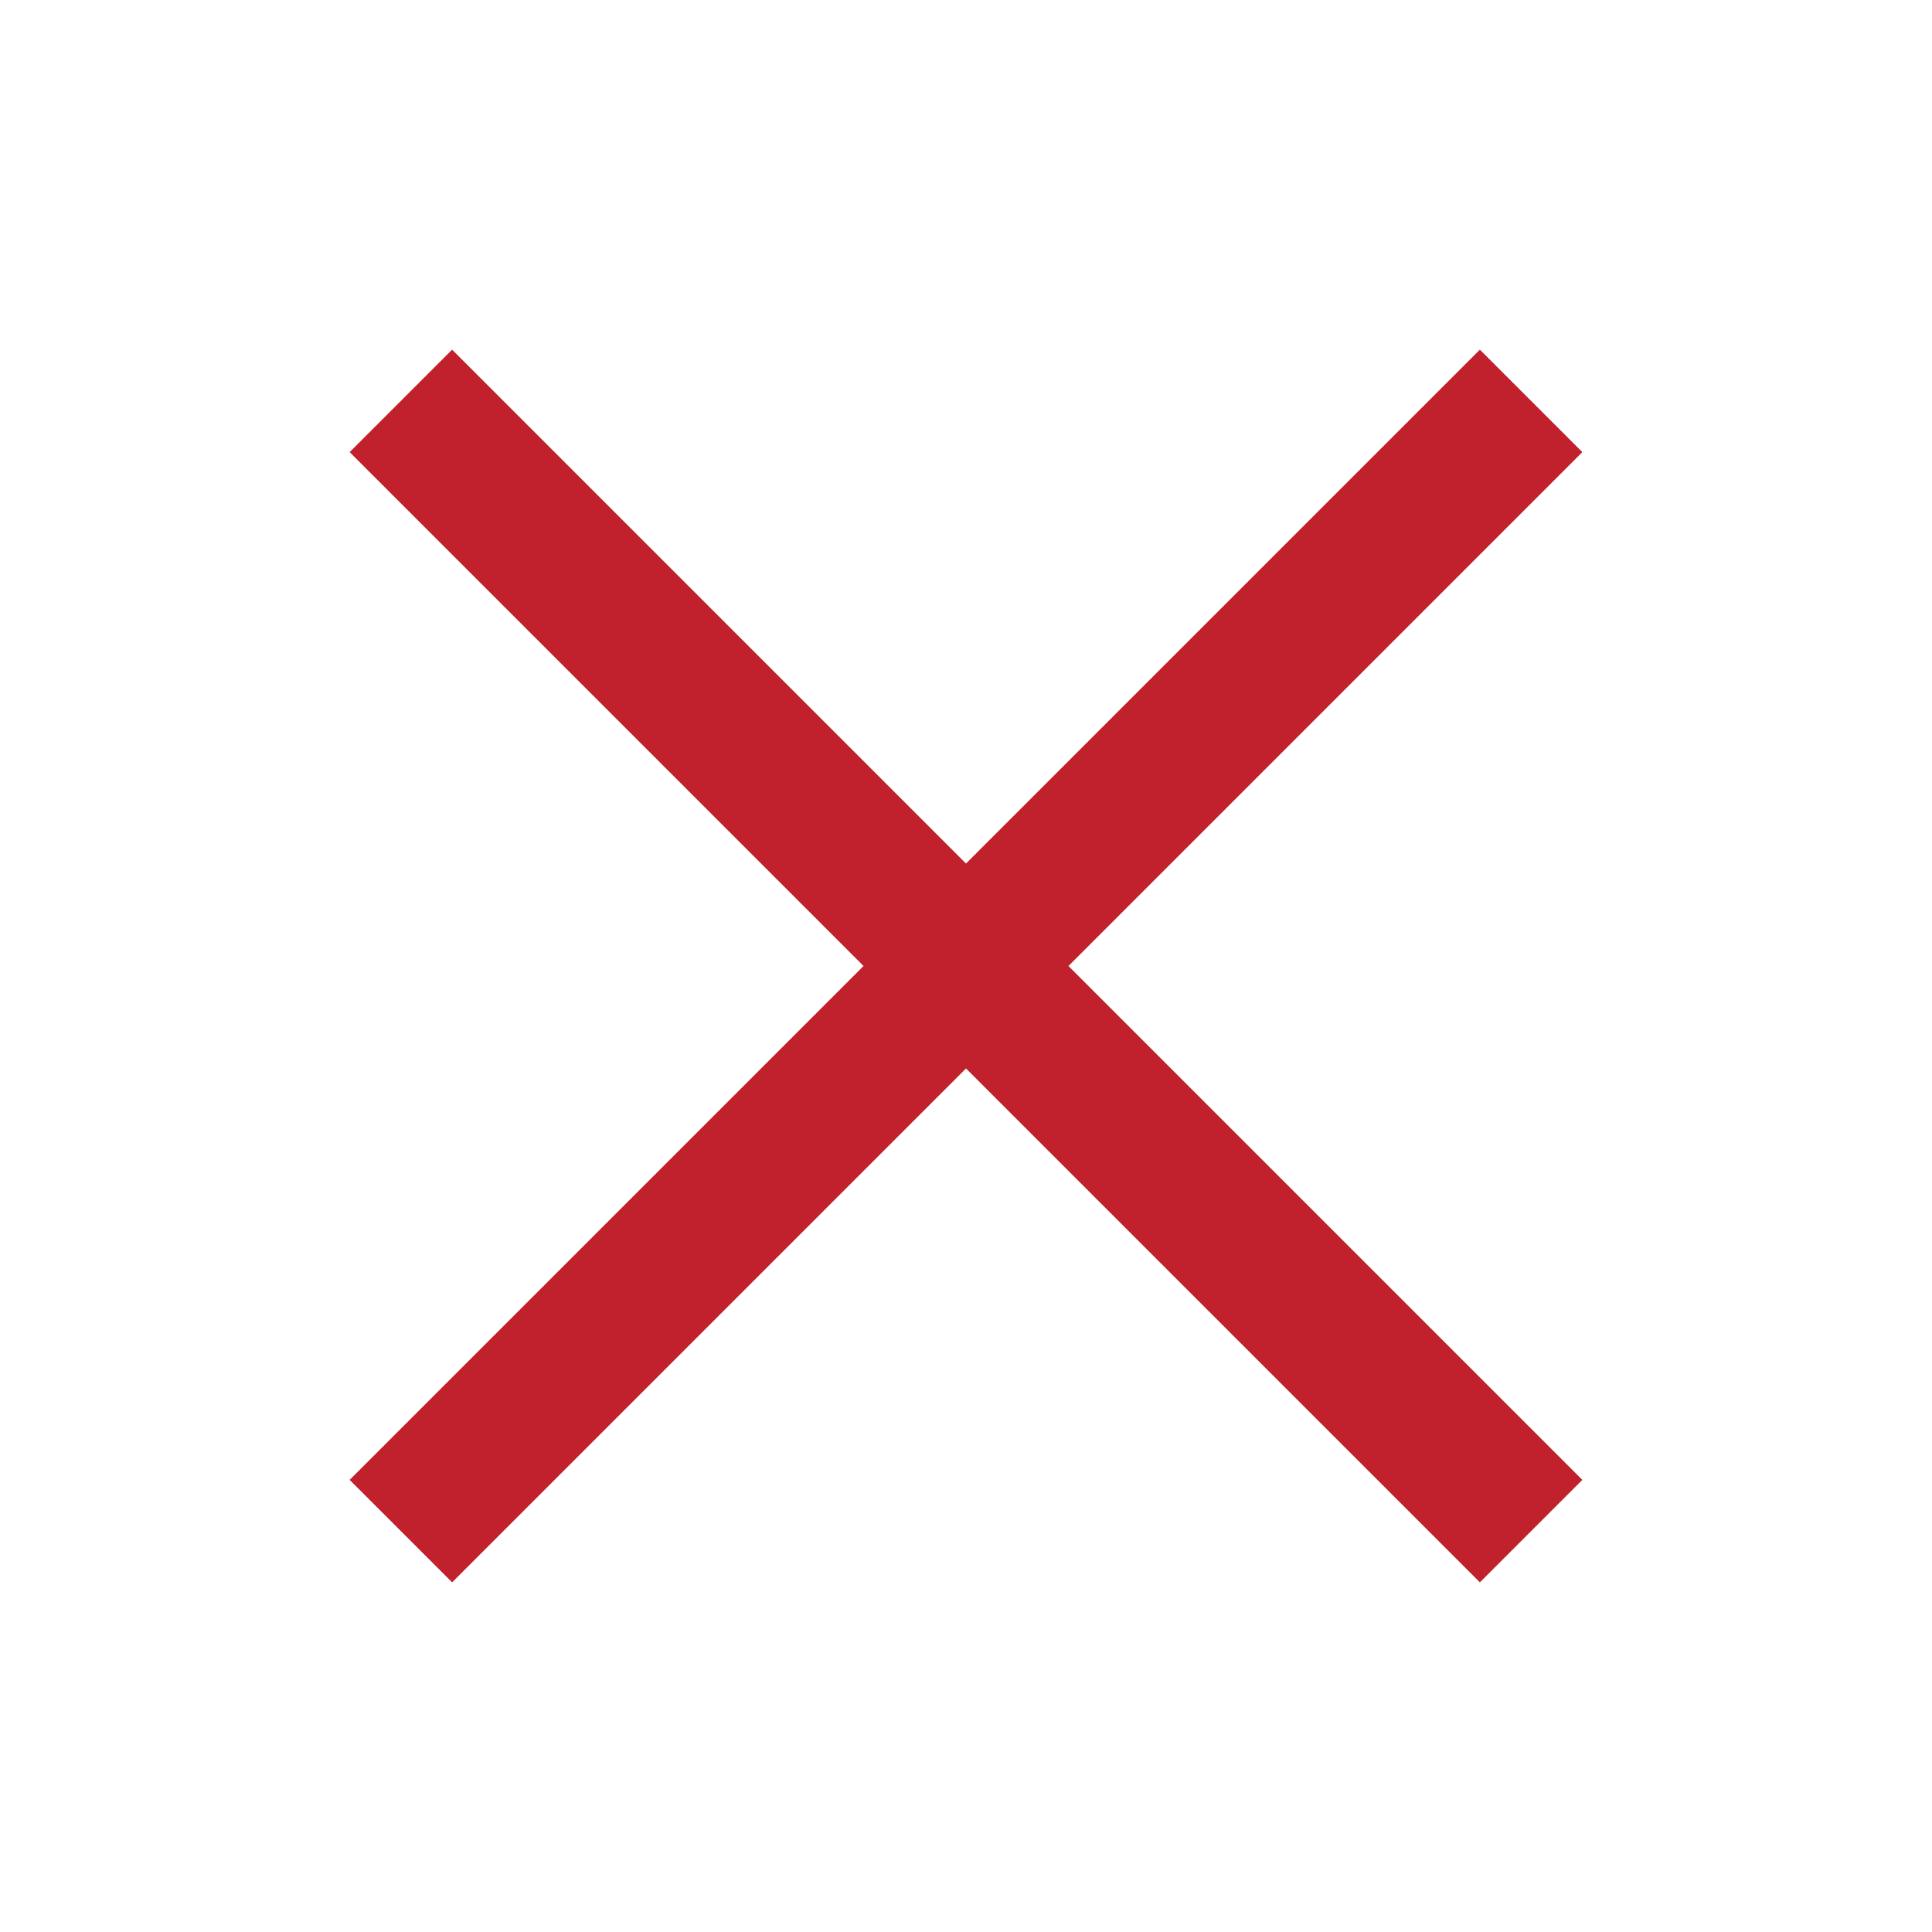 <?xml version="1.0" encoding="utf-8"?>
<!-- Generator: Adobe Illustrator 21.0.0, SVG Export Plug-In . SVG Version: 6.00 Build 0)  -->
<svg version="1.1" id="Layer_1" xmlns="http://www.w3.org/2000/svg" xmlns:xlink="http://www.w3.org/1999/xlink" x="0px" y="0px"
	 viewBox="0 0 40 40" style="enable-background:new 0 0 40 40;" xml:space="preserve">
<style type="text/css">
	.st0{fill:none;stroke:#C0212C;stroke-width:3;}
</style>
<g>
	<line class="st0" x1="8.3" y1="8.3" x2="31.7" y2="31.7"/>
</g>
<g>
	<line class="st0" x1="8.3" y1="31.7" x2="31.7" y2="8.3"/>
</g>
</svg>
